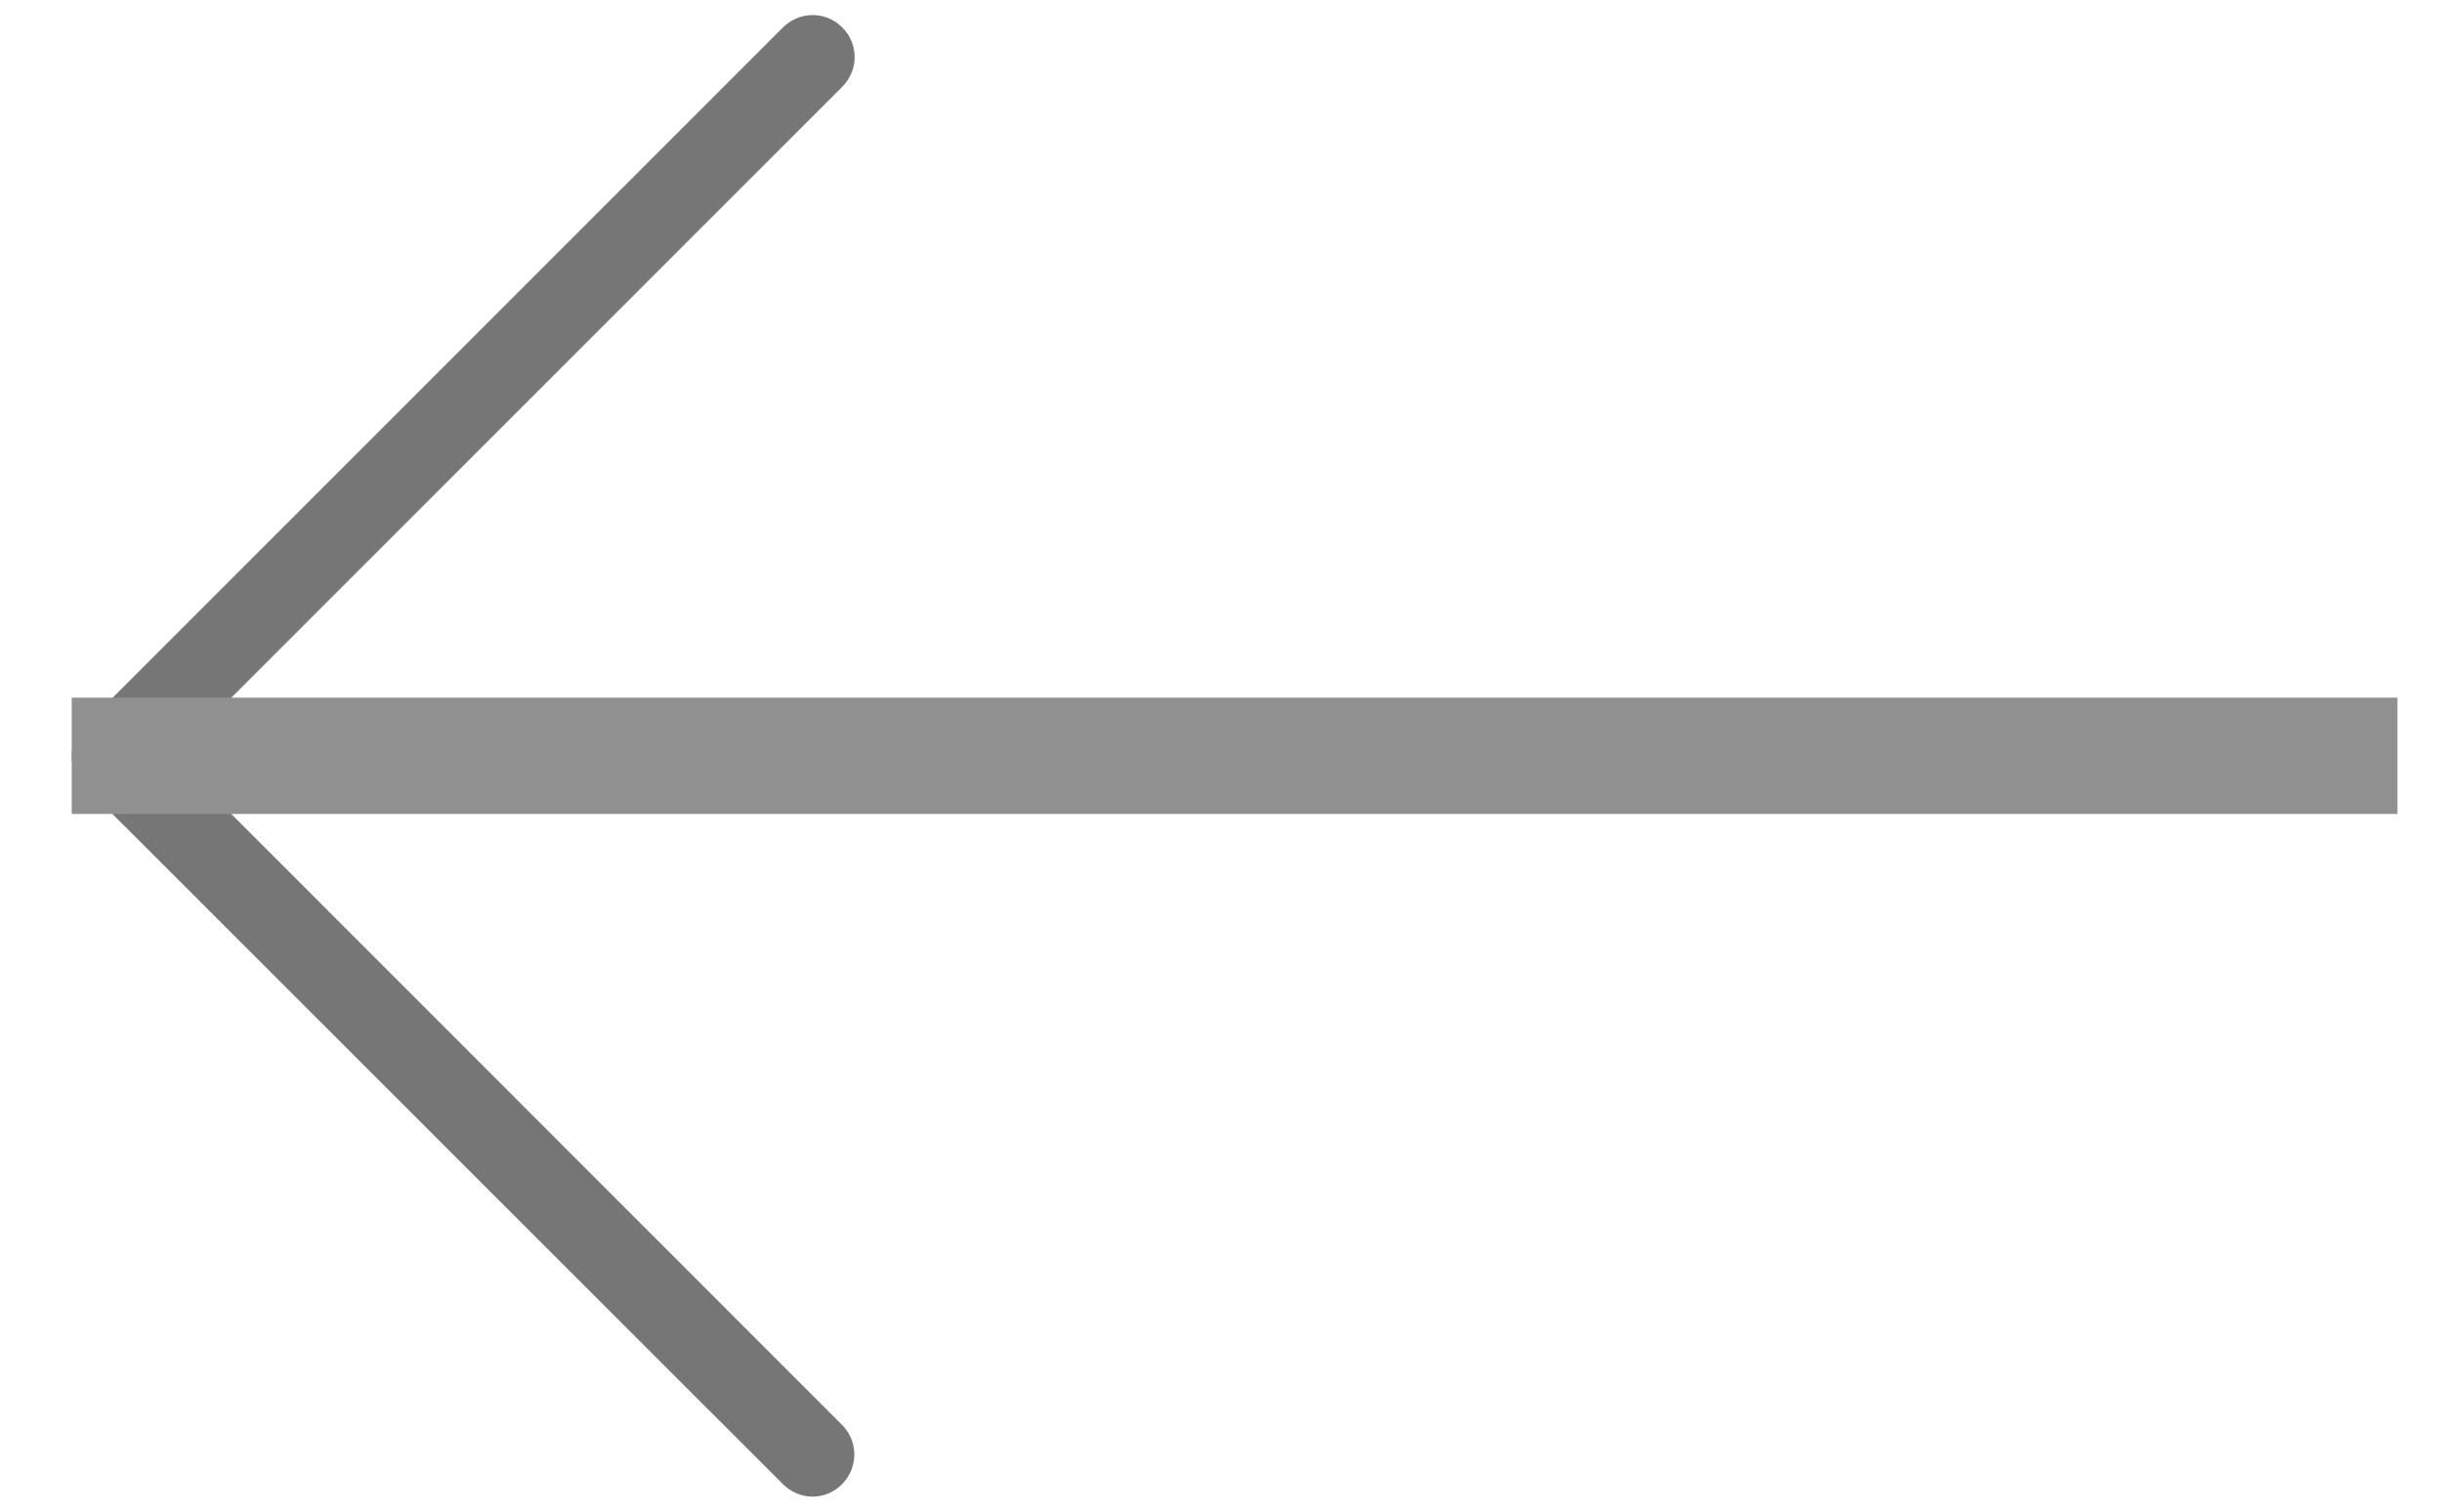 <?xml version="1.0" encoding="UTF-8" standalone="no"?><!DOCTYPE svg PUBLIC "-//W3C//DTD SVG 1.1//EN" "http://www.w3.org/Graphics/SVG/1.1/DTD/svg11.dtd"><svg width="100%" height="100%" viewBox="0 0 21 13" version="1.1" xmlns="http://www.w3.org/2000/svg" xmlns:xlink="http://www.w3.org/1999/xlink" xml:space="preserve" xmlns:serif="http://www.serif.com/" style="fill-rule:evenodd;clip-rule:evenodd;stroke-linejoin:round;stroke-miterlimit:1.414;"><g><path d="M1.489,6.5l5.754,-5.754c0.142,-0.142 0.142,-0.369 0,-0.51c-0.141,-0.142 -0.368,-0.142 -0.51,0l-6.01,6.01c-0.142,0.142 -0.142,0.368 0,0.51l6.01,6.008c0.07,0.069 0.163,0.107 0.254,0.107c0.091,0 0.184,-0.035 0.254,-0.107c0.141,-0.142 0.141,-0.369 0,-0.51l-5.752,-5.754Z" style="fill:#767676;fill-rule:nonzero;"/><path d="M0.617,7l0,-1l20,0l0,1l-20,0Z" style="fill:#909090;"/></g></svg>